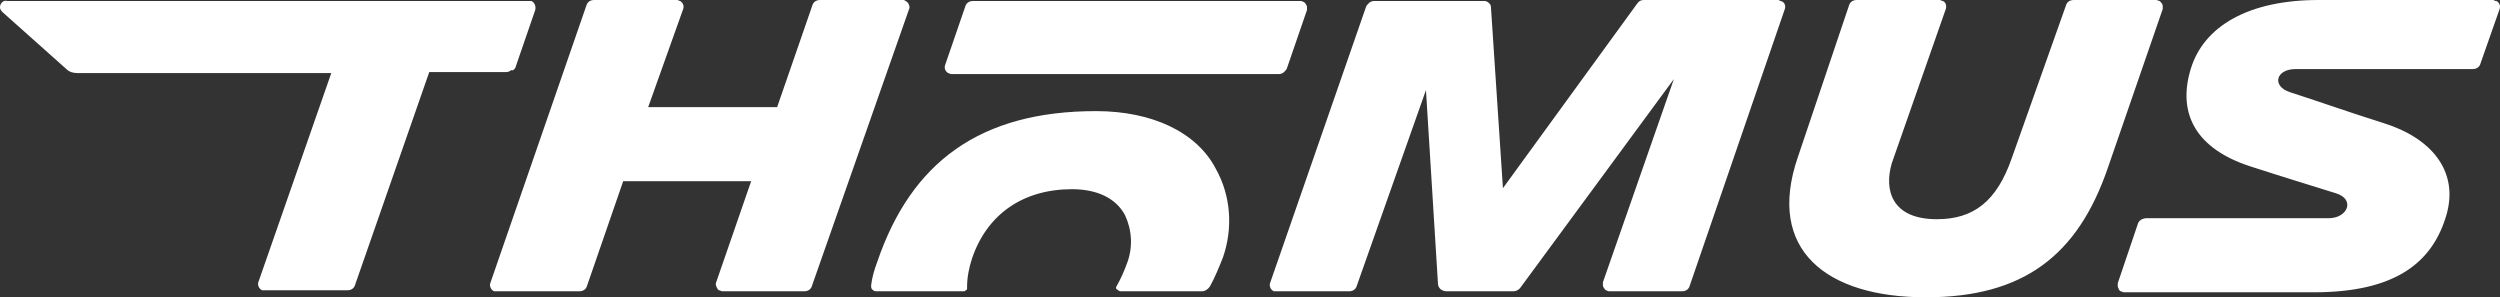 <svg width="185" height="22" viewBox="0 0 185 22" fill="none" xmlns="http://www.w3.org/2000/svg">
<rect x="0" y="0" width="185" height="22" fill="#333333" stroke="none"/>
<path d="M38.127 5.037L39.607 0.741C39.681 0.444 39.533 0.148 39.311 0.074C39.237 0.074 39.163 0.074 39.163 0.074H0.547C0.325 0 0.103 0.148 0.029 0.37C-0.045 0.593 0.029 0.741 0.177 0.889L4.912 5.111C5.133 5.333 5.429 5.407 5.725 5.407H24.515L19.115 20.889C19.041 21.111 19.189 21.407 19.411 21.482C19.485 21.482 19.485 21.482 19.559 21.482H25.699C25.995 21.482 26.217 21.333 26.291 21.037L31.765 5.333H37.462C37.609 5.333 37.757 5.259 37.831 5.185C37.979 5.259 38.053 5.111 38.127 5.037ZM81.108 8.222C72.527 8.222 67.422 12 64.907 19.407C64.685 20 64.537 20.518 64.463 21.111C64.463 21.259 64.463 21.333 64.537 21.407C64.611 21.482 64.685 21.556 64.833 21.556H71.195C71.269 21.556 71.343 21.556 71.343 21.556C71.417 21.556 71.417 21.482 71.491 21.482C71.565 21.407 71.565 21.407 71.565 21.333C71.565 21.259 71.565 21.259 71.565 21.185C71.565 20.518 71.713 19.778 71.935 19.111C73.045 15.852 75.708 14 79.333 14C81.182 14 82.588 14.667 83.254 15.926C83.771 17.037 83.845 18.296 83.401 19.482C83.18 20.074 82.958 20.593 82.662 21.111C82.662 21.185 82.588 21.185 82.588 21.259C82.588 21.333 82.588 21.407 82.662 21.407C82.736 21.482 82.81 21.556 82.958 21.556H88.95C89.172 21.556 89.394 21.407 89.541 21.185C89.911 20.518 90.207 19.778 90.503 19.037C91.243 16.889 91.095 14.518 89.985 12.518C88.58 9.778 85.251 8.222 81.108 8.222ZM70.381 5.481H94.646C94.794 5.481 94.942 5.407 95.016 5.333C95.09 5.259 95.238 5.111 95.238 5.037L96.717 0.741C96.717 0.667 96.717 0.593 96.717 0.519C96.717 0.37 96.569 0.222 96.495 0.148C96.421 0.148 96.347 0.074 96.273 0.074H72.009C71.713 0.074 71.491 0.222 71.417 0.519L69.938 4.815C69.864 5.037 69.938 5.259 70.159 5.407C70.234 5.407 70.307 5.481 70.381 5.481ZM66.831 0H60.69C60.395 0 60.173 0.148 60.099 0.444L57.509 7.926H47.966L50.556 0.667C50.63 0.444 50.556 0.222 50.334 0.074C50.26 0.074 50.186 0 50.112 0H43.971C43.676 0 43.454 0.148 43.38 0.444L36.278 20.963C36.204 21.185 36.352 21.482 36.574 21.556C36.648 21.556 36.648 21.556 36.722 21.556H42.862C43.158 21.556 43.38 21.407 43.454 21.111L46.117 13.407H55.586L52.997 20.889C52.923 21.037 52.997 21.185 53.071 21.333C53.145 21.407 53.145 21.482 53.219 21.482C53.293 21.482 53.367 21.556 53.441 21.556H59.507C59.803 21.556 60.025 21.407 60.099 21.111L67.274 0.667C67.348 0.519 67.274 0.37 67.2 0.222C67.126 0.148 66.978 0 66.831 0ZM184.528 0H171.582C166.404 0 163.075 1.926 162.113 5.111C161.078 8.519 162.631 11.037 166.478 12.296C169.215 13.185 170.251 13.482 172.84 14.296C174.32 14.741 173.728 16.148 172.322 16.148H158.858C158.562 16.148 158.266 16.296 158.192 16.593L156.713 20.963C156.713 21.037 156.713 21.111 156.713 21.185C156.713 21.259 156.787 21.333 156.787 21.407C156.861 21.482 156.861 21.556 156.935 21.556C157.009 21.556 157.083 21.63 157.157 21.63H171.212C177.205 21.63 180.016 19.482 181.051 15.852C181.939 12.667 179.942 10.222 176.391 9.111C173.358 8.148 172.396 7.778 169.437 6.815C168.105 6.37 168.401 5.111 169.881 5.111H182.975C183.271 5.111 183.493 4.963 183.567 4.667L184.972 0.667C185.046 0.444 184.972 0.222 184.75 0.074C184.676 0.074 184.602 0.074 184.528 0ZM159.598 0H153.458C153.162 0 152.94 0.148 152.866 0.444L148.871 11.704C147.762 14.889 146.06 16.222 143.323 16.222C139.994 16.222 139.402 14.074 139.994 12.074L143.989 0.667C144.063 0.444 143.989 0.148 143.767 0.074C143.693 0.074 143.619 0 143.545 0H137.405C137.109 0 136.887 0.148 136.813 0.444L133.04 11.63C130.673 18.518 135.186 22 142.509 22C149.759 22 153.754 18.889 155.973 12.444L160.042 0.667C160.042 0.593 160.042 0.519 160.042 0.444C160.042 0.296 159.894 0.148 159.82 0.074C159.746 0.074 159.598 0 159.598 0ZM131.635 0H121.648C121.426 0 121.278 0.074 121.13 0.296L111.217 13.926L110.329 0.519C110.329 0.37 110.255 0.296 110.181 0.222C110.107 0.148 109.959 0.074 109.885 0.074H101.674C101.526 0.074 101.378 0.148 101.304 0.222C101.23 0.296 101.082 0.444 101.082 0.519L93.98 20.963C93.906 21.185 94.054 21.482 94.276 21.556C94.35 21.556 94.35 21.556 94.424 21.556H99.824C100.12 21.556 100.342 21.407 100.416 21.111L105.521 6.667L106.408 20.963C106.408 21.333 106.704 21.556 107.074 21.556H111.957C112.179 21.556 112.327 21.482 112.475 21.333L123.867 5.852L118.615 20.889C118.615 20.963 118.615 21.037 118.615 21.111C118.615 21.259 118.763 21.407 118.837 21.482C118.911 21.482 118.985 21.556 119.058 21.556H124.459C124.755 21.556 124.977 21.407 125.051 21.111L132.078 0.667C132.152 0.444 132.078 0.148 131.783 0.074C131.783 0.074 131.709 0.074 131.635 0Z" fill="white"/>
</svg>
